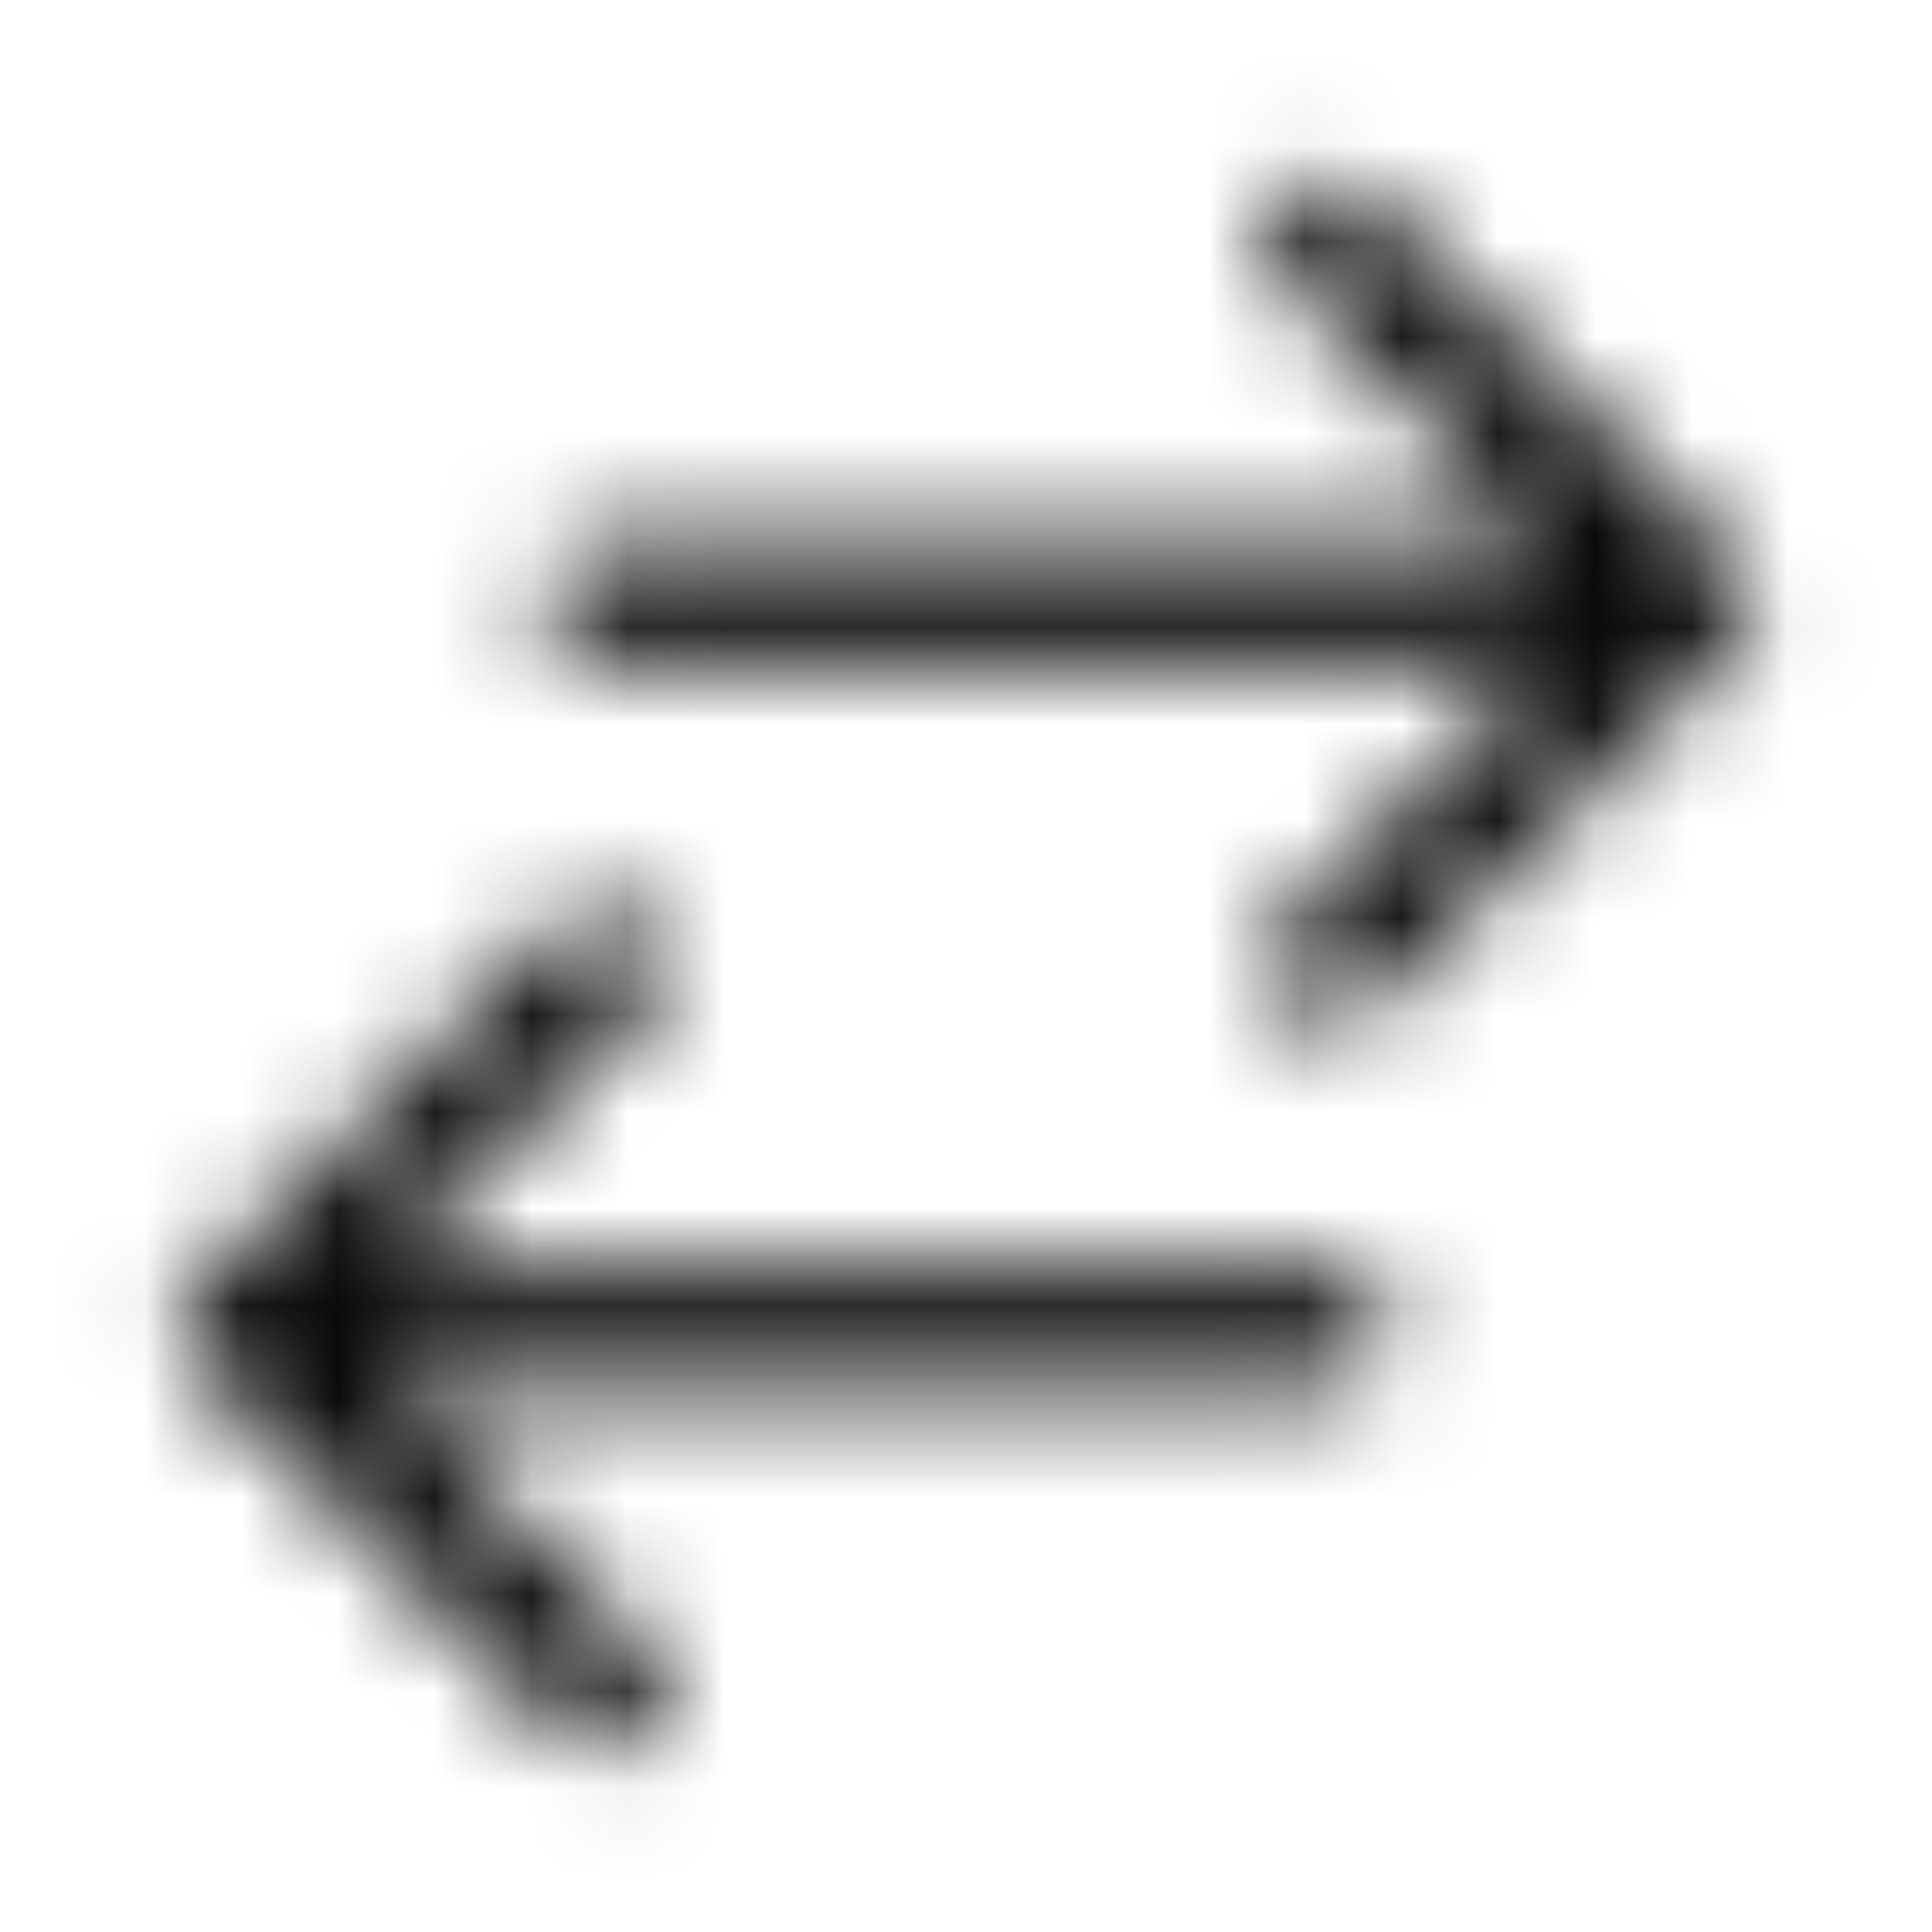 <svg width="20" height="20" viewBox="0 0 20 20" fill="none" xmlns="http://www.w3.org/2000/svg">
<mask id="mask0_8900_147831" style="mask-type:alpha" maskUnits="userSpaceOnUse" x="0" y="0" width="20" height="20">
<g clip-path="url(#clip0_8900_147831)">
<path d="M6.25 17.5L2.5 13.75M2.5 13.75L6.25 10M2.5 13.75H13.75M13.75 2.5L17.5 6.25M17.5 6.25L13.75 10M17.5 6.25H6.25" stroke="black" stroke-width="1.25" stroke-linecap="round" stroke-linejoin="round"/>
</g>
</mask>
<g mask="url(#mask0_8900_147831)">
<rect width="20" height="20" fill="#0A0A0A"/>
</g>
<defs>
<clipPath id="clip0_8900_147831">
<rect width="20" height="20" fill="white"/>
</clipPath>
</defs>
</svg>
